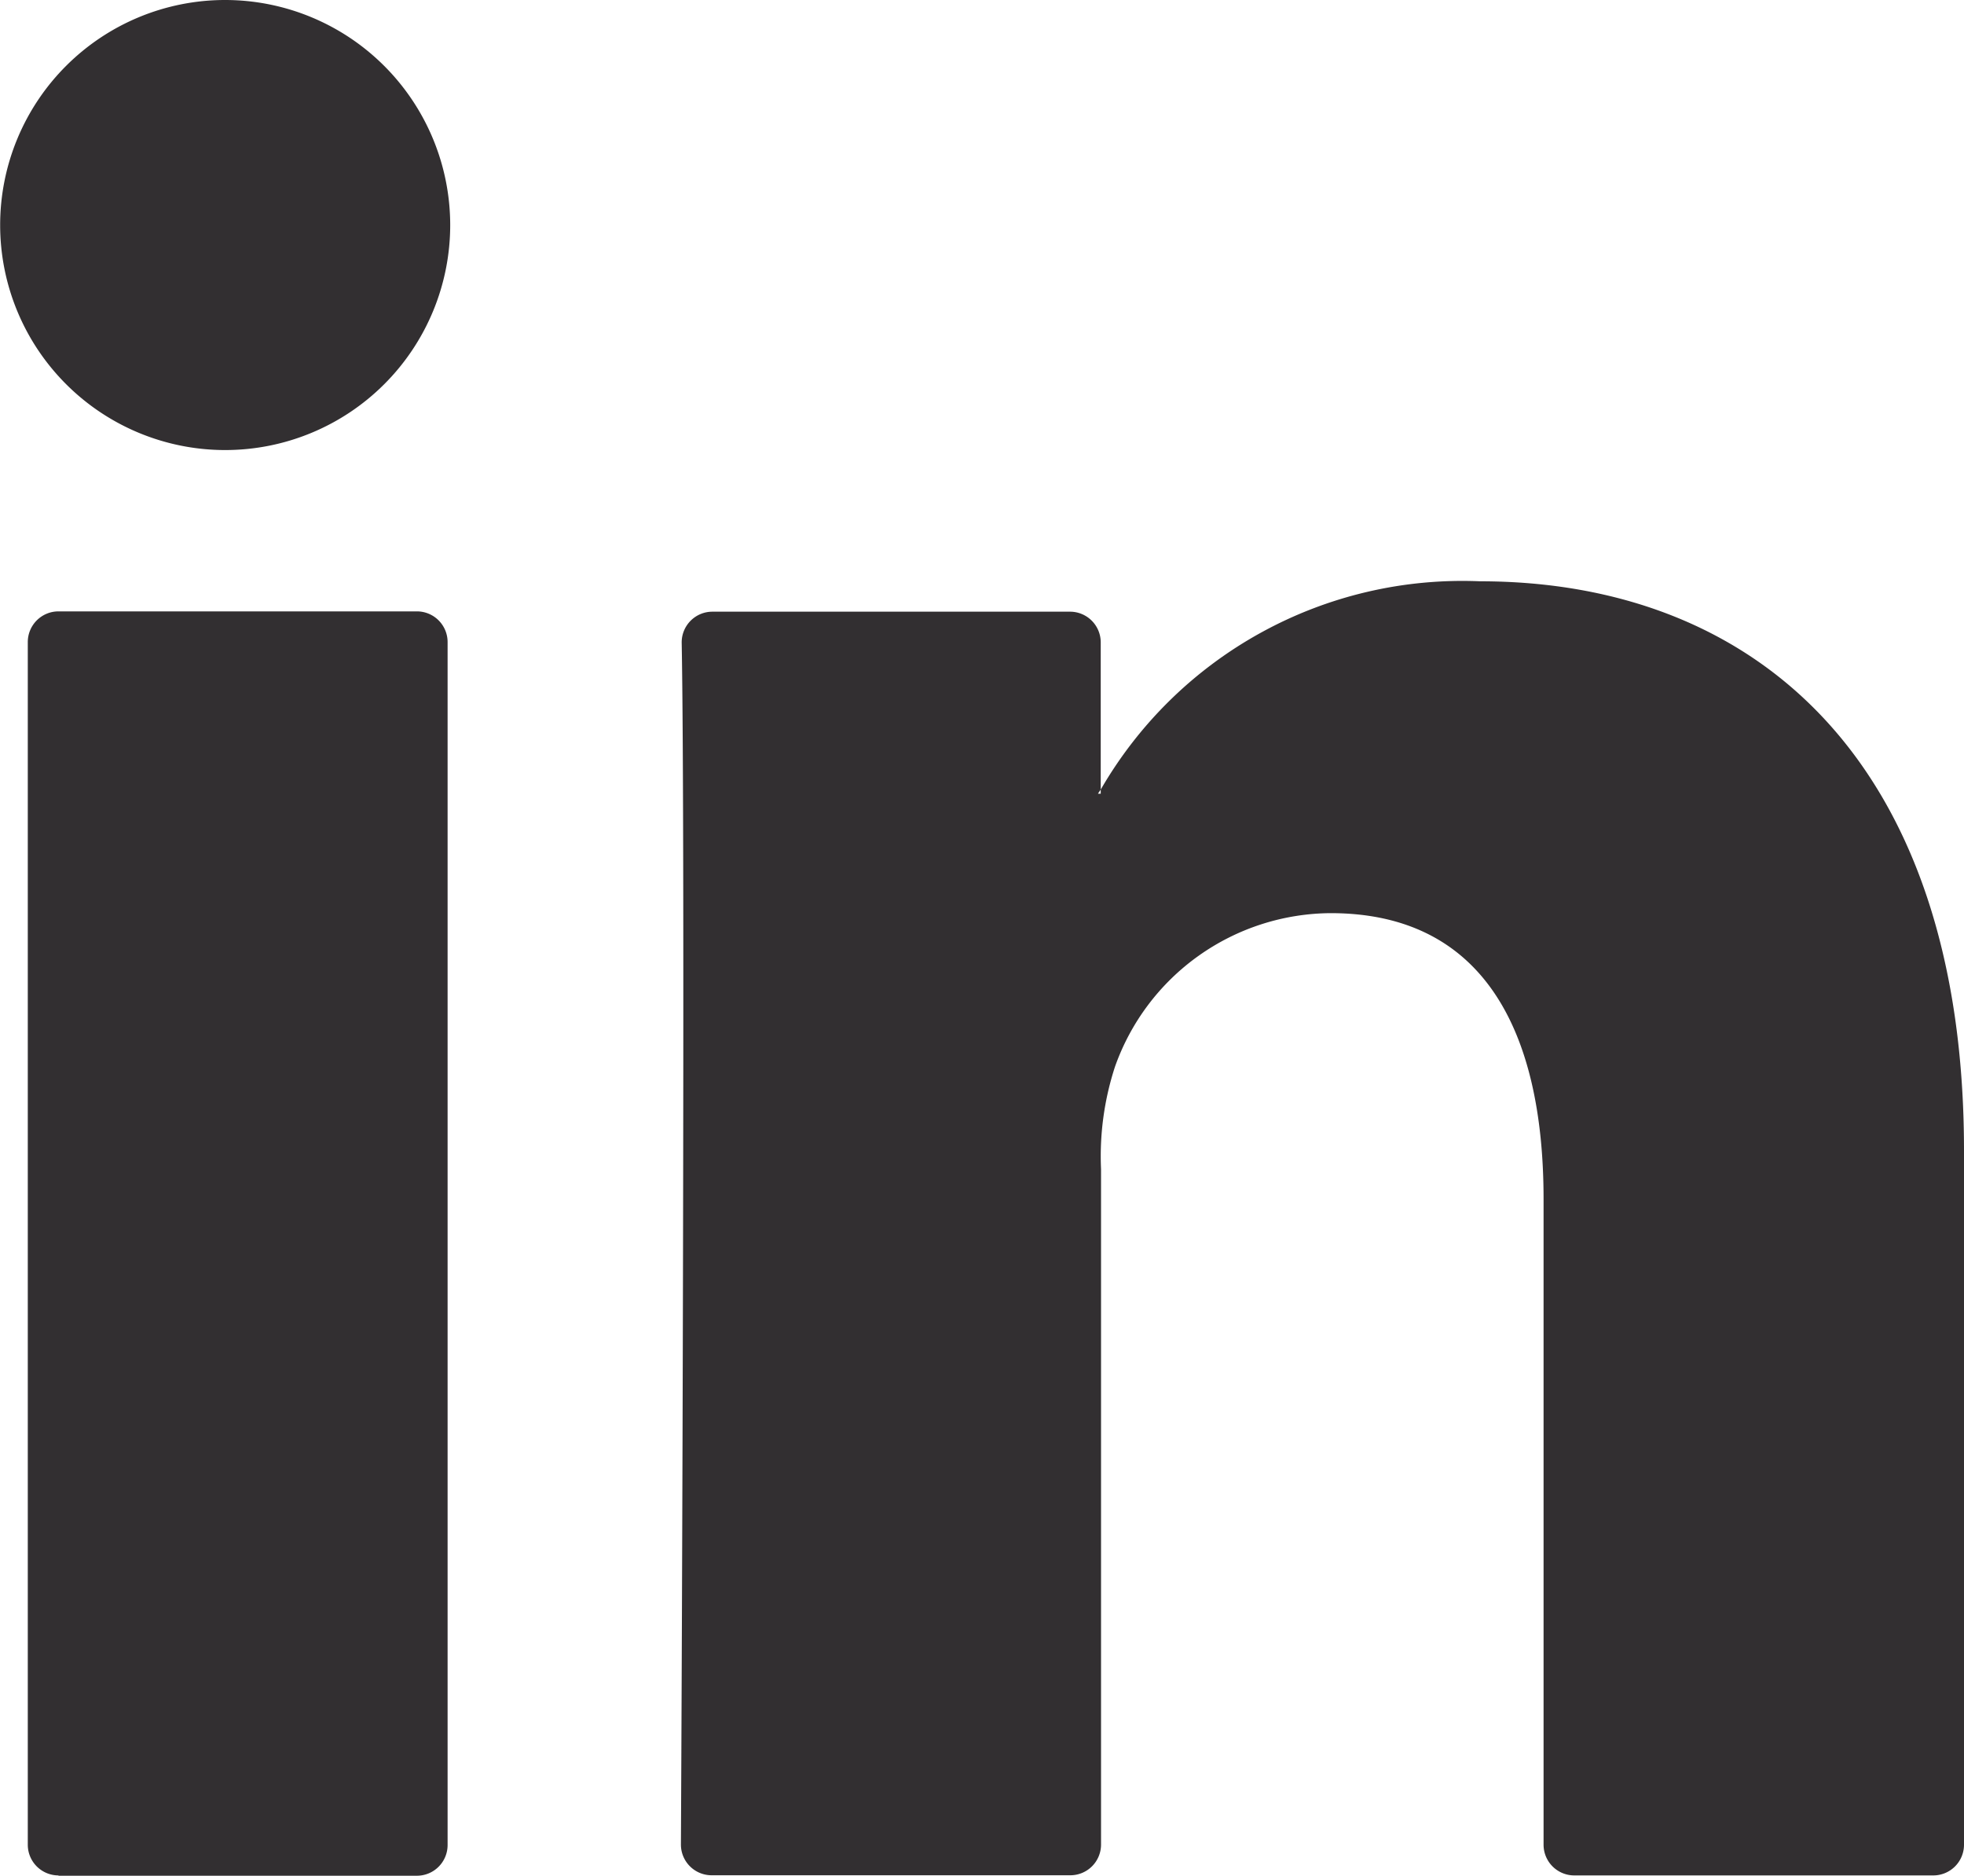 <svg id="Grupo_4694" data-name="Grupo 4694" xmlns="http://www.w3.org/2000/svg" xmlns:xlink="http://www.w3.org/1999/xlink" width="12.795" height="12.22" viewBox="0 0 12.795 12.22">
  <defs>
    <clipPath id="clip-path">
      <rect id="Rectángulo_23849" data-name="Rectángulo 23849" width="12.795" height="12.22" fill="#322f31"/>
    </clipPath>
  </defs>
  <g id="Grupo_4693" data-name="Grupo 4693" transform="translate(0 0)" clip-path="url(#clip-path)">
    <path id="Trazado_10341" data-name="Trazado 10341" d="M13.039,12.651v4.523a.2.2,0,0,1-.2.2H10.5a.2.2,0,0,1-.2-.2V12.968c0-1.107-.4-1.863-1.387-1.863a1.5,1.5,0,0,0-1.405,1,1.879,1.879,0,0,0-.091.668v4.4a.2.2,0,0,1-.2.2H4.88a.2.2,0,0,1-.2-.2c.006-1.12.029-6.555.005-7.832a.2.2,0,0,1,.2-.2h2.33a.2.2,0,0,1,.2.2V10.3c-.006.009-.013.018-.018.027h.018V10.3A2.72,2.72,0,0,1,9.885,8.943c1.8,0,3.154,1.178,3.154,3.708M.625,17.376H2.96a.2.2,0,0,0,.2-.2V9.339a.2.2,0,0,0-.2-.2H.625a.2.2,0,0,0-.2.2v7.835a.2.2,0,0,0,.2.2" transform="translate(-0.244 -5.156)" fill="#322f31"/>
    <path id="Trazado_10342" data-name="Trazado 10342" d="M2.932,1.466A1.466,1.466,0,1,1,1.465,0,1.467,1.467,0,0,1,2.932,1.466" transform="translate(0.001 0)" fill="#322f31"/>
  </g>
</svg>
